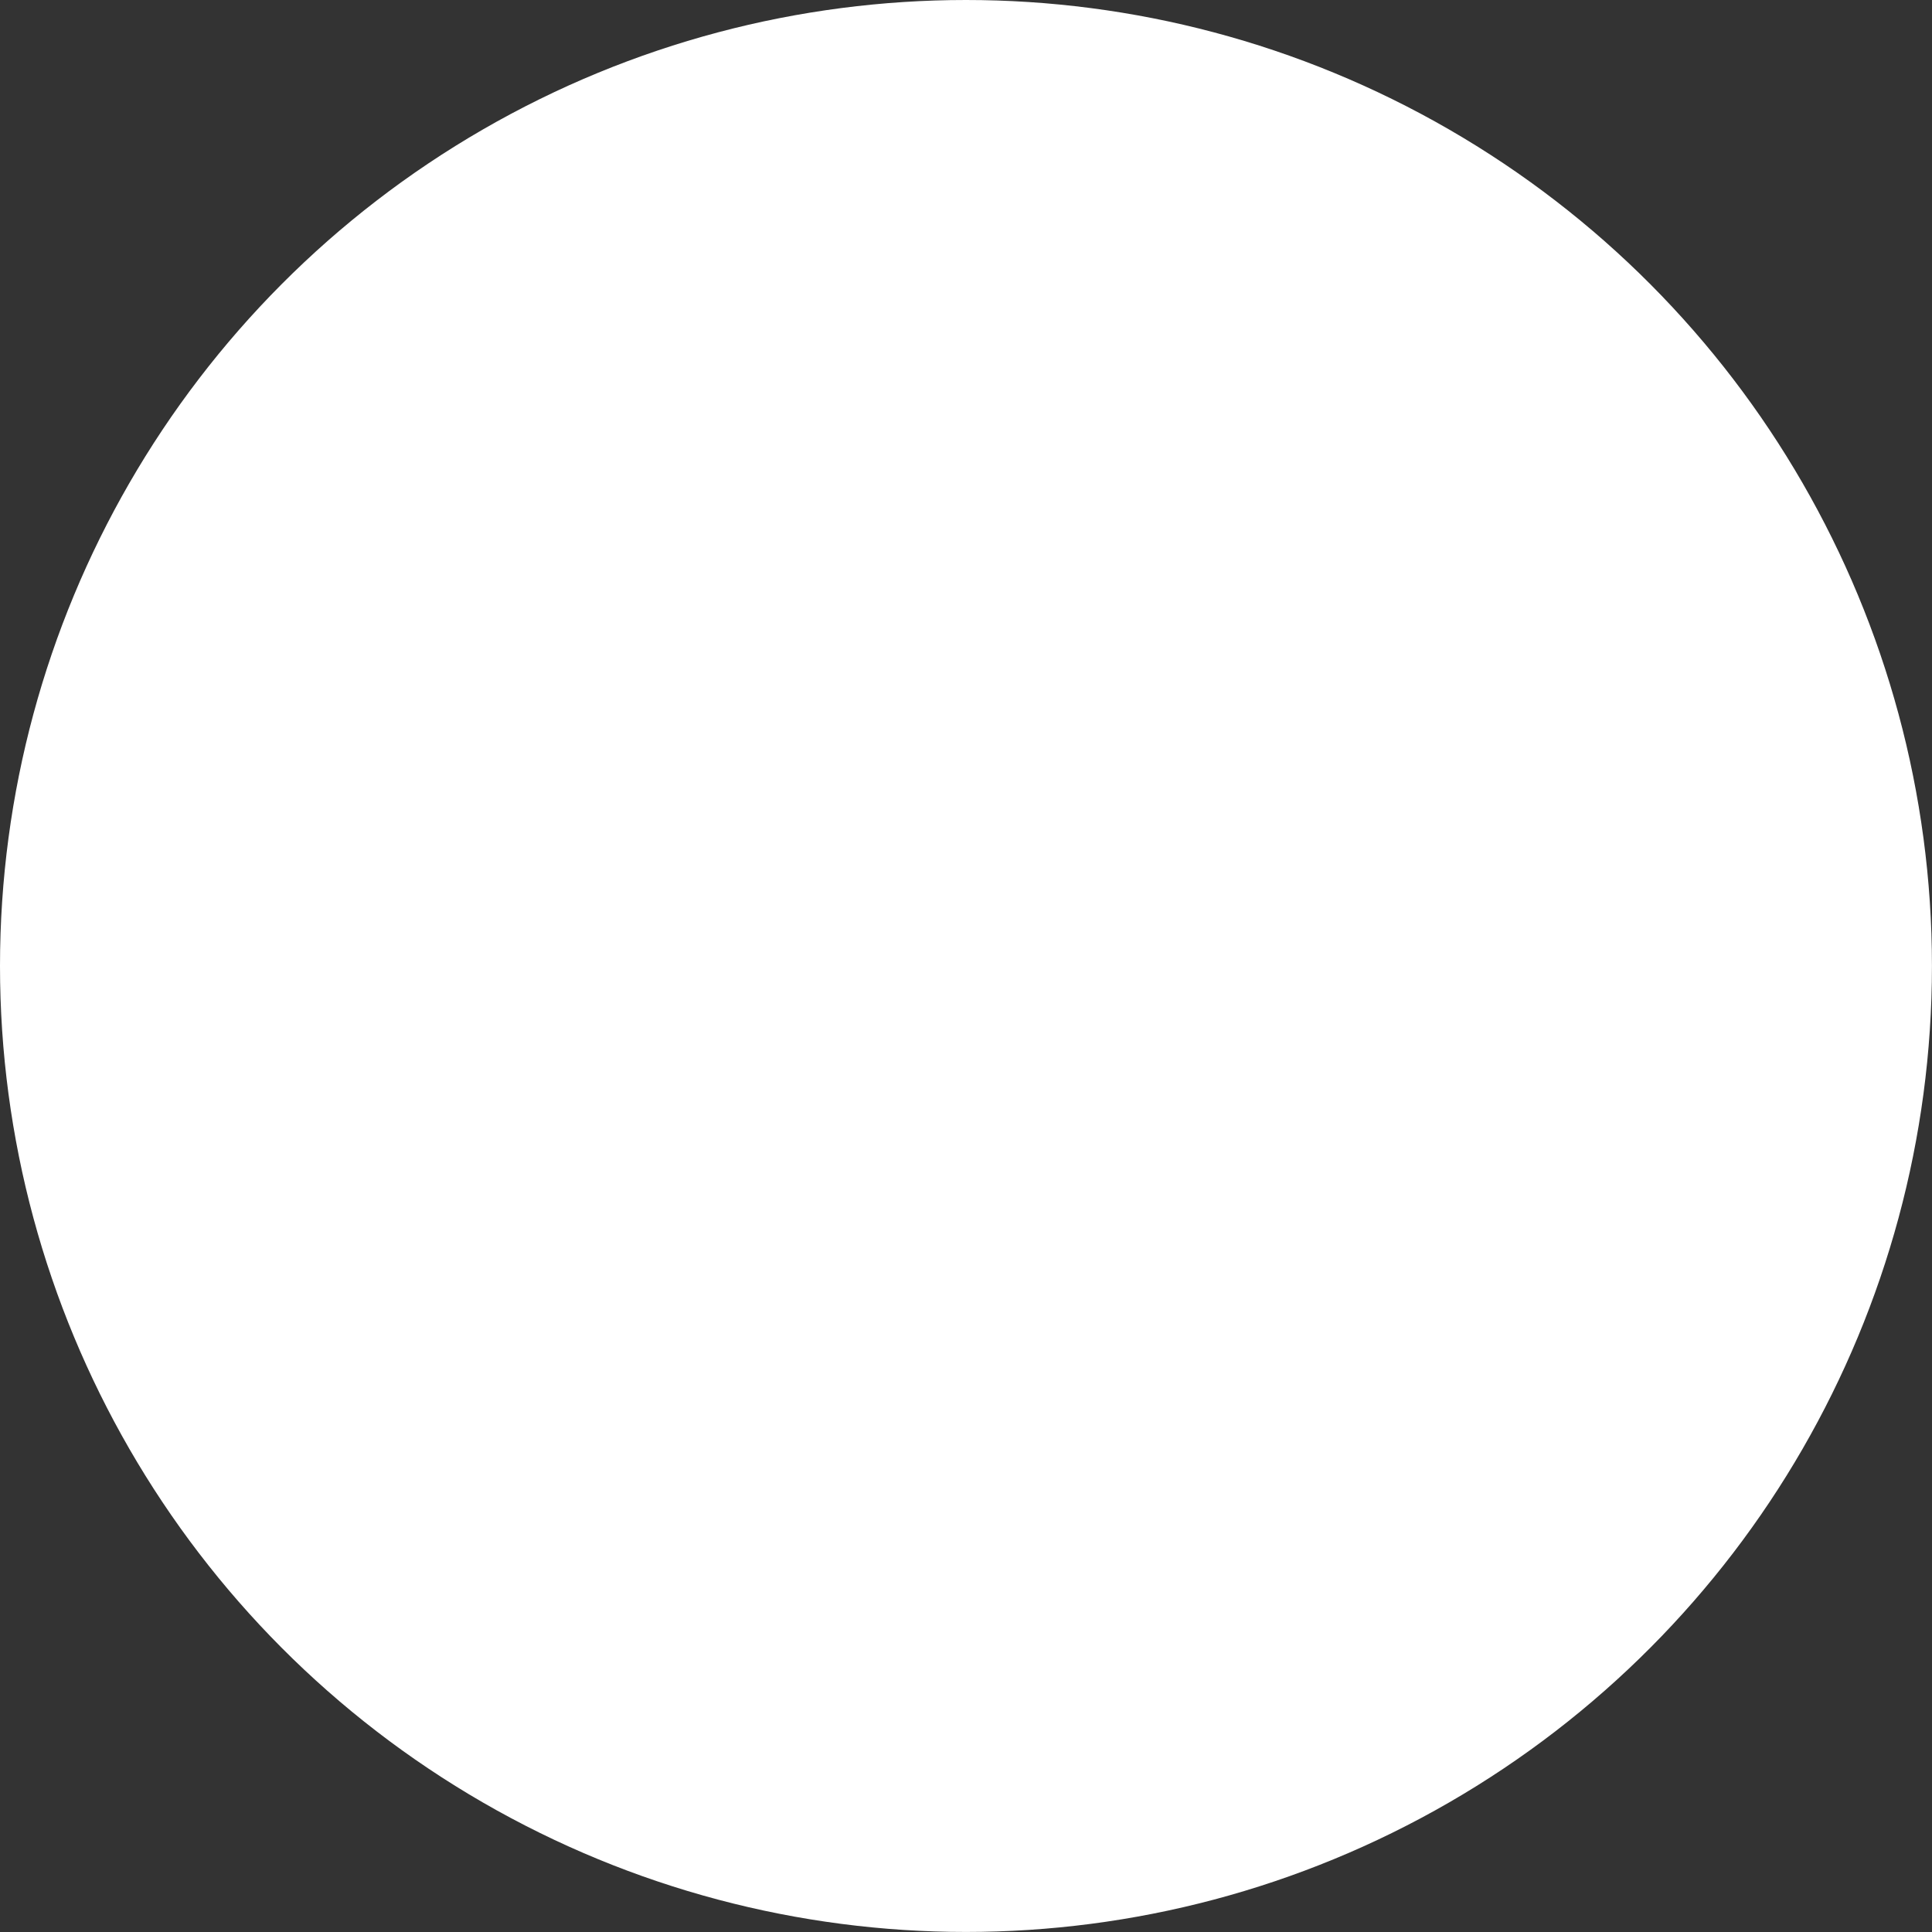 <!-- Generator: Adobe Illustrator 18.1.1, SVG Export Plug-In  -->
<svg version="1.1"
	 xmlns="http://www.w3.org/2000/svg" xmlns:xlink="http://www.w3.org/1999/xlink" xmlns:a="http://ns.adobe.com/AdobeSVGViewerExtensions/3.0/"
	 x="0px" y="0px" width="43.949px" height="43.949px" viewBox="0 0 43.949 43.949" enable-background="new 0 0 43.949 43.949"
	 xml:space="preserve">
<rect x="0" y="0" width="43.949" height="43.949" fill="#333333" stroke="none"/>
<defs>
</defs>
<circle fill="#FFFFFF" cx="21.974" cy="21.974" r="21.974"/>
</svg>